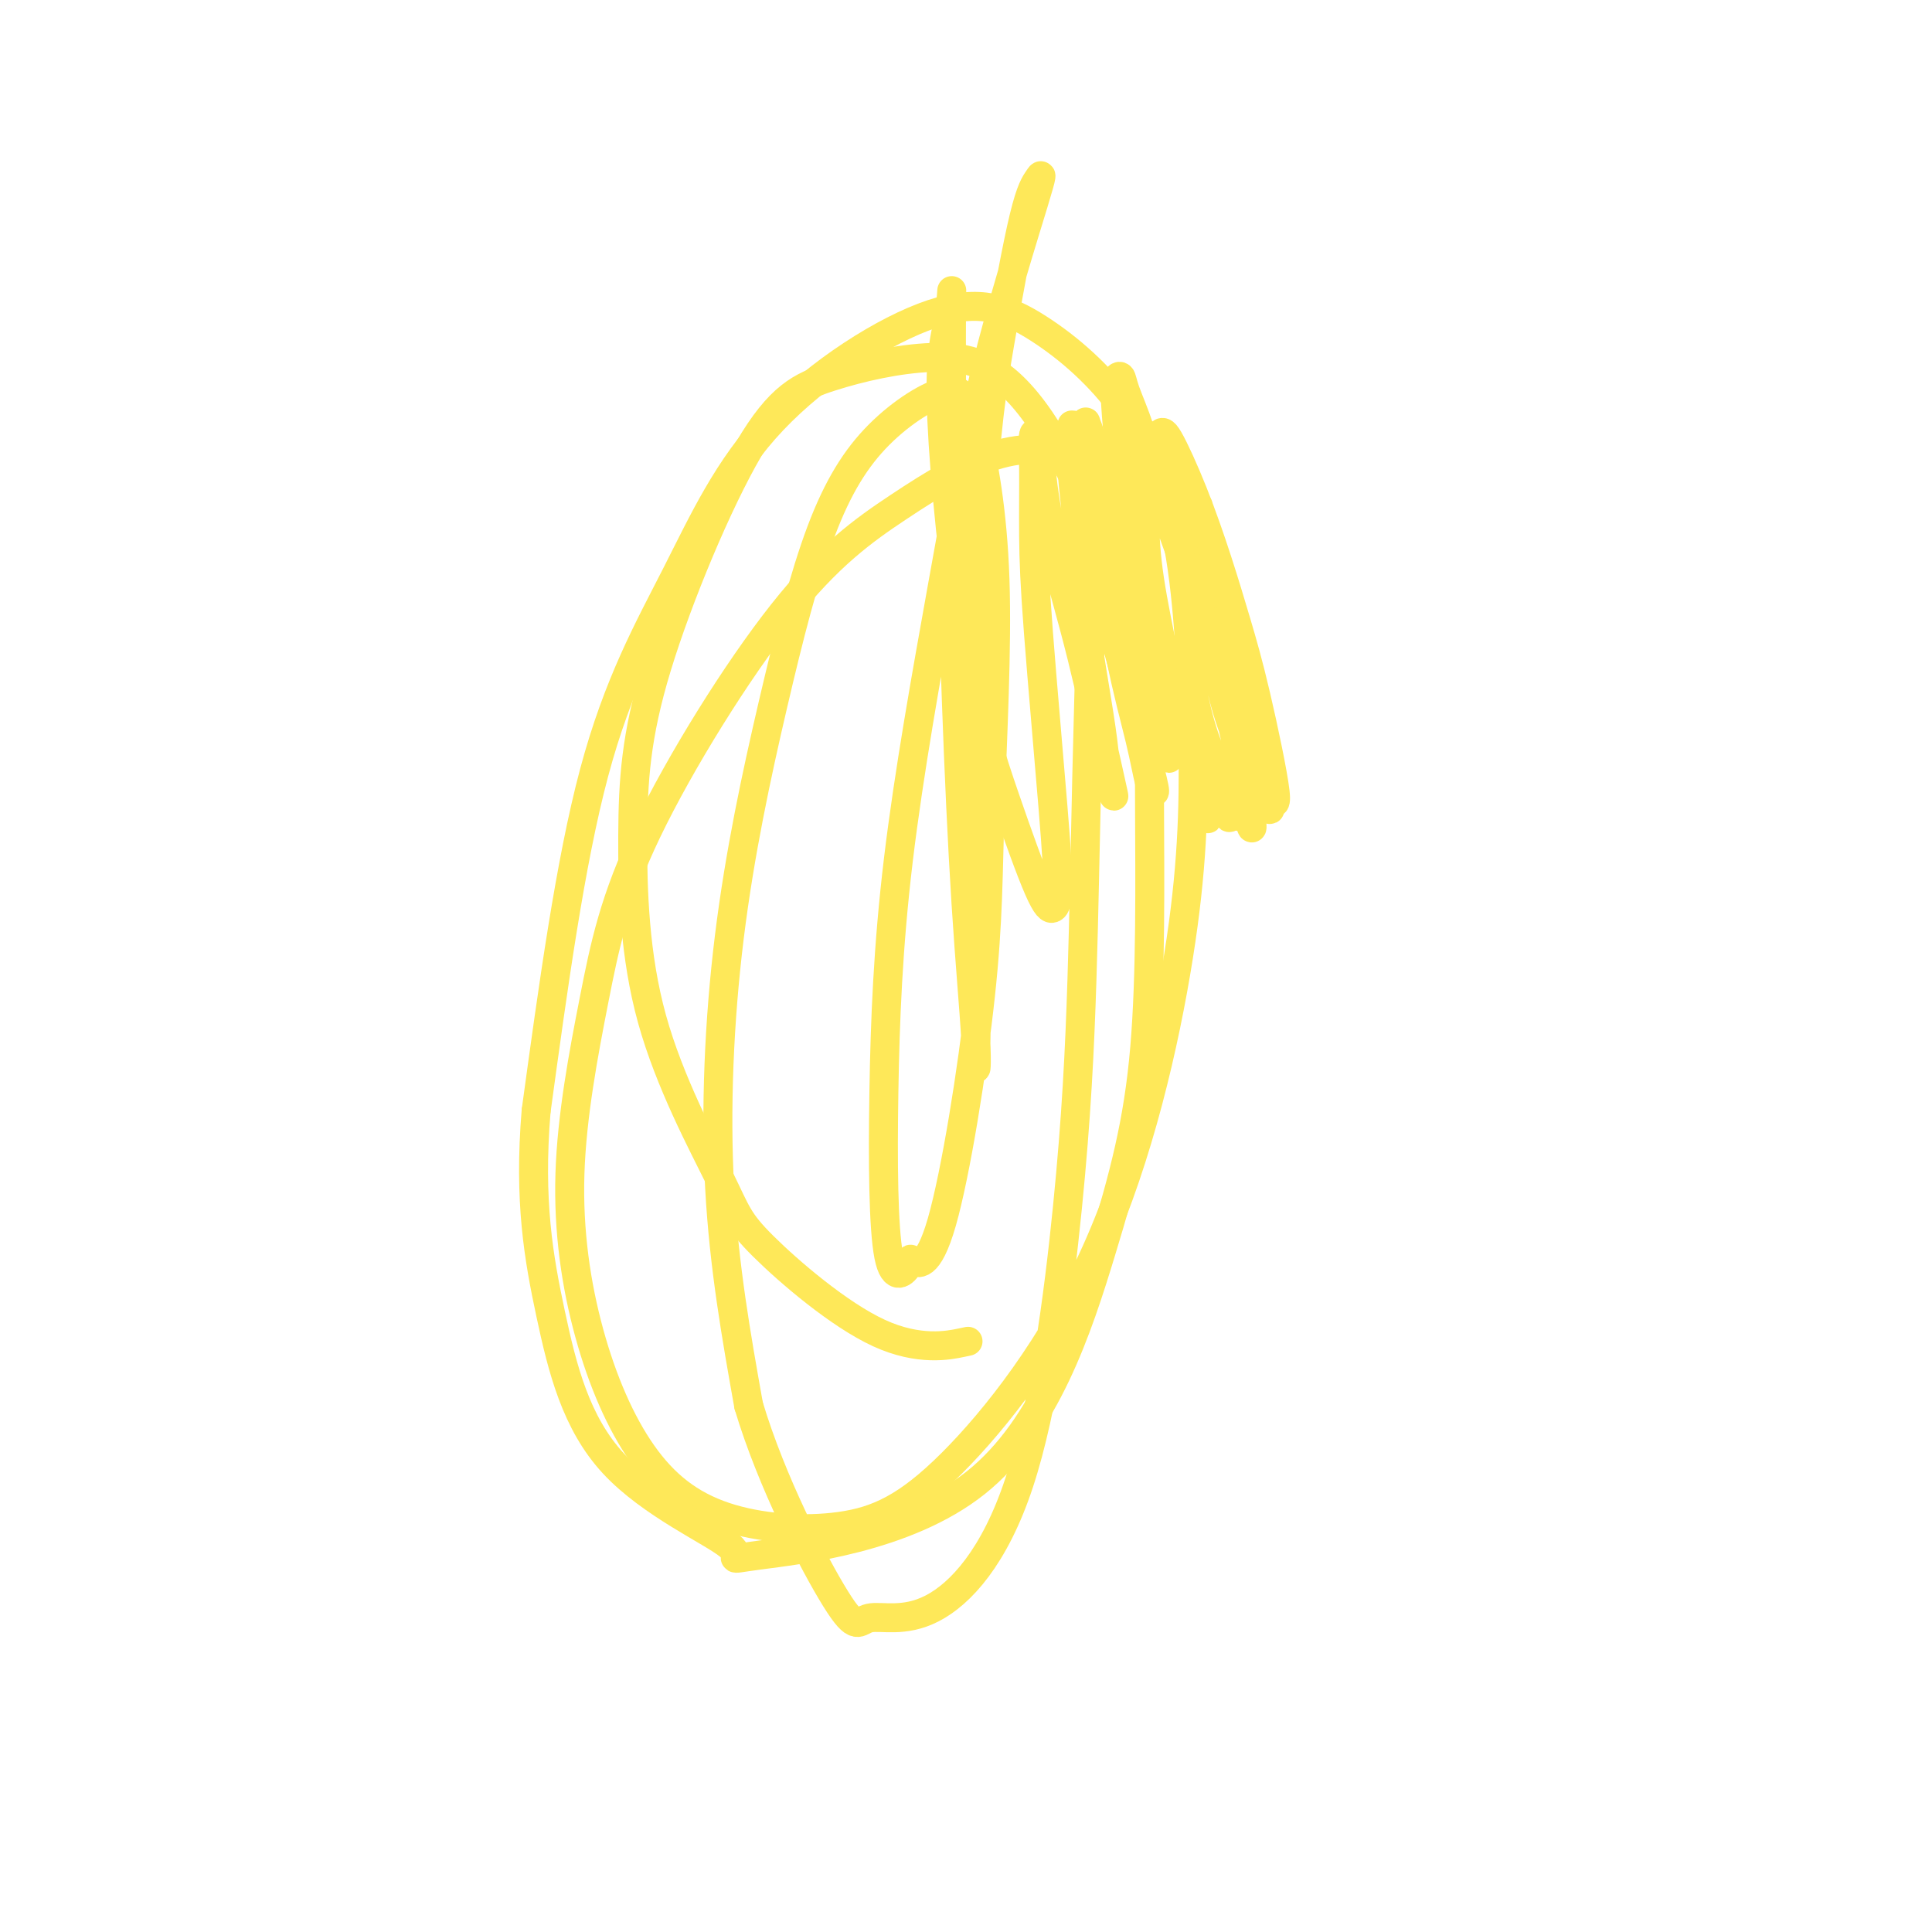 <svg viewBox='0 0 400 400' version='1.1' xmlns='http://www.w3.org/2000/svg' xmlns:xlink='http://www.w3.org/1999/xlink'><g fill='none' stroke='#FEE859' stroke-width='6' stroke-linecap='round' stroke-linejoin='round'><path d='M257,158c-0.086,0.314 -0.172,0.628 0,2c0.172,1.372 0.603,3.803 1,6c0.397,2.197 0.759,4.162 1,5c0.241,0.838 0.360,0.549 0,-2c-0.360,-2.549 -1.198,-7.358 -2,-11c-0.802,-3.642 -1.567,-6.115 -2,-9c-0.433,-2.885 -0.535,-6.180 -1,-9c-0.465,-2.820 -1.293,-5.163 -2,-7c-0.707,-1.837 -1.295,-3.166 -2,-4c-0.705,-0.834 -1.529,-1.173 -2,-1c-0.471,0.173 -0.591,0.859 -1,2c-0.409,1.141 -1.109,2.737 -1,6c0.109,3.263 1.027,8.193 2,12c0.973,3.807 2.000,6.491 3,9c1.000,2.509 1.972,4.842 3,7c1.028,2.158 2.111,4.142 3,5c0.889,0.858 1.582,0.592 2,-2c0.418,-2.592 0.560,-7.510 0,-12c-0.560,-4.490 -1.821,-8.551 -3,-13c-1.179,-4.449 -2.277,-9.285 -3,-13c-0.723,-3.715 -1.070,-6.309 -2,-10c-0.930,-3.691 -2.442,-8.480 -3,-11c-0.558,-2.520 -0.162,-2.772 0,-3c0.162,-0.228 0.090,-0.432 0,0c-0.090,0.432 -0.197,1.499 0,3c0.197,1.501 0.700,3.437 1,6c0.300,2.563 0.398,5.753 1,11c0.602,5.247 1.708,12.551 3,18c1.292,5.449 2.771,9.044 4,12c1.229,2.956 2.208,5.273 3,7c0.792,1.727 1.396,2.863 2,4'/><path d='M262,166c1.507,3.408 0.775,0.428 1,0c0.225,-0.428 1.409,1.697 1,-2c-0.409,-3.697 -2.410,-13.216 -4,-20c-1.590,-6.784 -2.768,-10.835 -4,-15c-1.232,-4.165 -2.519,-8.445 -4,-13c-1.481,-4.555 -3.157,-9.386 -5,-14c-1.843,-4.614 -3.851,-9.012 -5,-11c-1.149,-1.988 -1.437,-1.566 -2,-1c-0.563,0.566 -1.401,1.278 -2,4c-0.599,2.722 -0.958,7.456 -1,12c-0.042,4.544 0.235,8.898 1,14c0.765,5.102 2.020,10.953 3,16c0.980,5.047 1.686,9.291 4,15c2.314,5.709 6.237,12.882 8,16c1.763,3.118 1.366,2.181 2,2c0.634,-0.181 2.298,0.393 3,-1c0.702,-1.393 0.442,-4.754 -1,-11c-1.442,-6.246 -4.068,-15.378 -6,-22c-1.932,-6.622 -3.172,-10.735 -5,-16c-1.828,-5.265 -4.245,-11.683 -6,-17c-1.755,-5.317 -2.849,-9.533 -4,-13c-1.151,-3.467 -2.359,-6.186 -3,-8c-0.641,-1.814 -0.715,-2.724 -1,-3c-0.285,-0.276 -0.780,0.082 -1,1c-0.220,0.918 -0.166,2.395 0,5c0.166,2.605 0.442,6.339 1,10c0.558,3.661 1.397,7.249 3,15c1.603,7.751 3.970,19.664 6,28c2.030,8.336 3.723,13.096 5,17c1.277,3.904 2.139,6.952 3,10'/><path d='M249,164c2.432,10.774 0.012,2.709 0,1c-0.012,-1.709 2.382,2.940 2,1c-0.382,-1.940 -3.542,-10.467 -6,-17c-2.458,-6.533 -4.215,-11.072 -6,-16c-1.785,-4.928 -3.599,-10.246 -5,-15c-1.401,-4.754 -2.390,-8.945 -3,-13c-0.610,-4.055 -0.840,-7.974 -1,-10c-0.160,-2.026 -0.249,-2.158 0,-2c0.249,0.158 0.837,0.608 1,1c0.163,0.392 -0.098,0.727 0,2c0.098,1.273 0.556,3.485 1,6c0.444,2.515 0.875,5.335 2,12c1.125,6.665 2.944,17.175 4,24c1.056,6.825 1.349,9.963 2,13c0.651,3.037 1.659,5.971 2,6c0.341,0.029 0.015,-2.849 0,-3c-0.015,-0.151 0.280,2.425 -1,-1c-1.280,-3.425 -4.134,-12.850 -6,-20c-1.866,-7.150 -2.745,-12.026 -4,-17c-1.255,-4.974 -2.888,-10.046 -4,-15c-1.112,-4.954 -1.705,-9.788 -2,-12c-0.295,-2.212 -0.292,-1.800 0,-1c0.292,0.800 0.872,1.988 1,4c0.128,2.012 -0.198,4.847 0,8c0.198,3.153 0.918,6.626 2,13c1.082,6.374 2.524,15.651 4,23c1.476,7.349 2.984,12.770 4,17c1.016,4.230 1.540,7.268 2,9c0.460,1.732 0.854,2.159 1,2c0.146,-0.159 0.042,-0.902 -1,-5c-1.042,-4.098 -3.021,-11.549 -5,-19'/><path d='M233,140c-1.696,-6.584 -3.435,-12.045 -5,-18c-1.565,-5.955 -2.956,-12.405 -4,-18c-1.044,-5.595 -1.740,-10.337 -2,-13c-0.260,-2.663 -0.084,-3.248 0,-3c0.084,0.248 0.075,1.331 0,3c-0.075,1.669 -0.217,3.926 0,7c0.217,3.074 0.793,6.966 1,11c0.207,4.034 0.046,8.210 1,16c0.954,7.790 3.022,19.196 4,26c0.978,6.804 0.866,9.007 1,10c0.134,0.993 0.512,0.775 1,2c0.488,1.225 1.084,3.892 0,-1c-1.084,-4.892 -3.849,-17.343 -6,-26c-2.151,-8.657 -3.686,-13.520 -5,-19c-1.314,-5.480 -2.405,-11.578 -3,-16c-0.595,-4.422 -0.694,-7.167 -1,-9c-0.306,-1.833 -0.818,-2.754 -1,-2c-0.182,0.754 -0.034,3.185 0,7c0.034,3.815 -0.046,9.016 0,14c0.046,4.984 0.216,9.751 1,20c0.784,10.249 2.180,25.980 3,36c0.820,10.020 1.064,14.328 1,17c-0.064,2.672 -0.436,3.707 -1,4c-0.564,0.293 -1.322,-0.155 -3,-4c-1.678,-3.845 -4.278,-11.086 -7,-19c-2.722,-7.914 -5.567,-16.500 -8,-31c-2.433,-14.500 -4.456,-34.913 -5,-47c-0.544,-12.087 0.390,-15.848 1,-19c0.610,-3.152 0.895,-5.695 1,-7c0.105,-1.305 0.030,-1.373 0,2c-0.030,3.373 -0.015,10.186 0,17'/><path d='M197,80c-0.037,7.032 -0.129,15.112 0,26c0.129,10.888 0.481,24.583 1,39c0.519,14.417 1.206,29.555 2,42c0.794,12.445 1.696,22.197 2,28c0.304,5.803 0.012,7.658 0,5c-0.012,-2.658 0.258,-9.827 0,-16c-0.258,-6.173 -1.044,-11.348 -1,-29c0.044,-17.652 0.916,-47.781 2,-67c1.084,-19.219 2.379,-27.528 4,-37c1.621,-9.472 3.569,-20.109 5,-26c1.431,-5.891 2.346,-7.038 3,-8c0.654,-0.962 1.047,-1.739 -1,5c-2.047,6.739 -6.535,20.994 -10,35c-3.465,14.006 -5.908,27.764 -9,45c-3.092,17.236 -6.832,37.950 -9,56c-2.168,18.050 -2.762,33.434 -3,48c-0.238,14.566 -0.120,28.312 1,34c1.120,5.688 3.240,3.318 4,2c0.760,-1.318 0.158,-1.586 1,-1c0.842,0.586 3.128,2.024 6,-8c2.872,-10.024 6.331,-31.512 8,-47c1.669,-15.488 1.546,-24.977 2,-39c0.454,-14.023 1.483,-32.581 1,-47c-0.483,-14.419 -2.477,-24.698 -4,-31c-1.523,-6.302 -2.575,-8.628 -6,-8c-3.425,0.628 -9.223,4.210 -14,9c-4.777,4.790 -8.531,10.789 -12,20c-3.469,9.211 -6.651,21.634 -10,36c-3.349,14.366 -6.863,30.676 -9,48c-2.137,17.324 -2.896,35.664 -2,52c0.896,16.336 3.448,30.668 6,45'/><path d='M155,291c4.724,15.805 13.534,32.817 18,40c4.466,7.183 4.587,4.537 7,4c2.413,-0.537 7.119,1.035 13,-2c5.881,-3.035 12.939,-10.678 18,-26c5.061,-15.322 8.127,-38.325 10,-57c1.873,-18.675 2.553,-33.022 3,-47c0.447,-13.978 0.661,-27.586 1,-42c0.339,-14.414 0.801,-29.632 1,-41c0.199,-11.368 0.134,-18.884 -3,-23c-3.134,-4.116 -9.336,-4.831 -16,-3c-6.664,1.831 -13.788,6.208 -21,11c-7.212,4.792 -14.510,9.997 -24,22c-9.490,12.003 -21.172,30.803 -28,45c-6.828,14.197 -8.802,23.793 -11,35c-2.198,11.207 -4.621,24.027 -5,36c-0.379,11.973 1.285,23.098 4,33c2.715,9.902 6.480,18.579 11,25c4.520,6.421 9.796,10.586 17,13c7.204,2.414 16.338,3.076 24,2c7.662,-1.076 13.853,-3.891 23,-13c9.147,-9.109 21.251,-24.511 30,-44c8.749,-19.489 14.145,-43.064 17,-61c2.855,-17.936 3.171,-30.233 3,-44c-0.171,-13.767 -0.829,-29.004 -3,-41c-2.171,-11.996 -5.856,-20.751 -11,-28c-5.144,-7.249 -11.747,-12.993 -18,-17c-6.253,-4.007 -12.156,-6.278 -22,-3c-9.844,3.278 -23.628,12.105 -33,22c-9.372,9.895 -14.331,20.856 -20,32c-5.669,11.144 -12.048,22.470 -17,41c-4.952,18.530 -8.476,44.265 -12,70'/><path d='M111,230c-1.557,18.723 0.552,30.531 3,42c2.448,11.469 5.236,22.598 13,31c7.764,8.402 20.505,14.076 24,17c3.495,2.924 -2.255,3.099 6,2c8.255,-1.099 30.514,-3.470 45,-15c14.486,-11.530 21.199,-32.219 26,-48c4.801,-15.781 7.689,-26.656 9,-42c1.311,-15.344 1.046,-35.159 1,-50c-0.046,-14.841 0.128,-24.708 -4,-39c-4.128,-14.292 -12.559,-33.009 -20,-43c-7.441,-9.991 -13.893,-11.258 -21,-11c-7.107,0.258 -14.869,2.040 -21,4c-6.131,1.960 -10.631,4.099 -17,15c-6.369,10.901 -14.607,30.566 -19,45c-4.393,14.434 -4.939,23.639 -5,35c-0.061,11.361 0.364,24.879 4,38c3.636,13.121 10.483,25.845 14,33c3.517,7.155 3.706,8.743 9,14c5.294,5.257 15.695,14.185 24,18c8.305,3.815 14.516,2.519 17,2c2.484,-0.519 1.242,-0.259 0,0'/></g>
</svg>